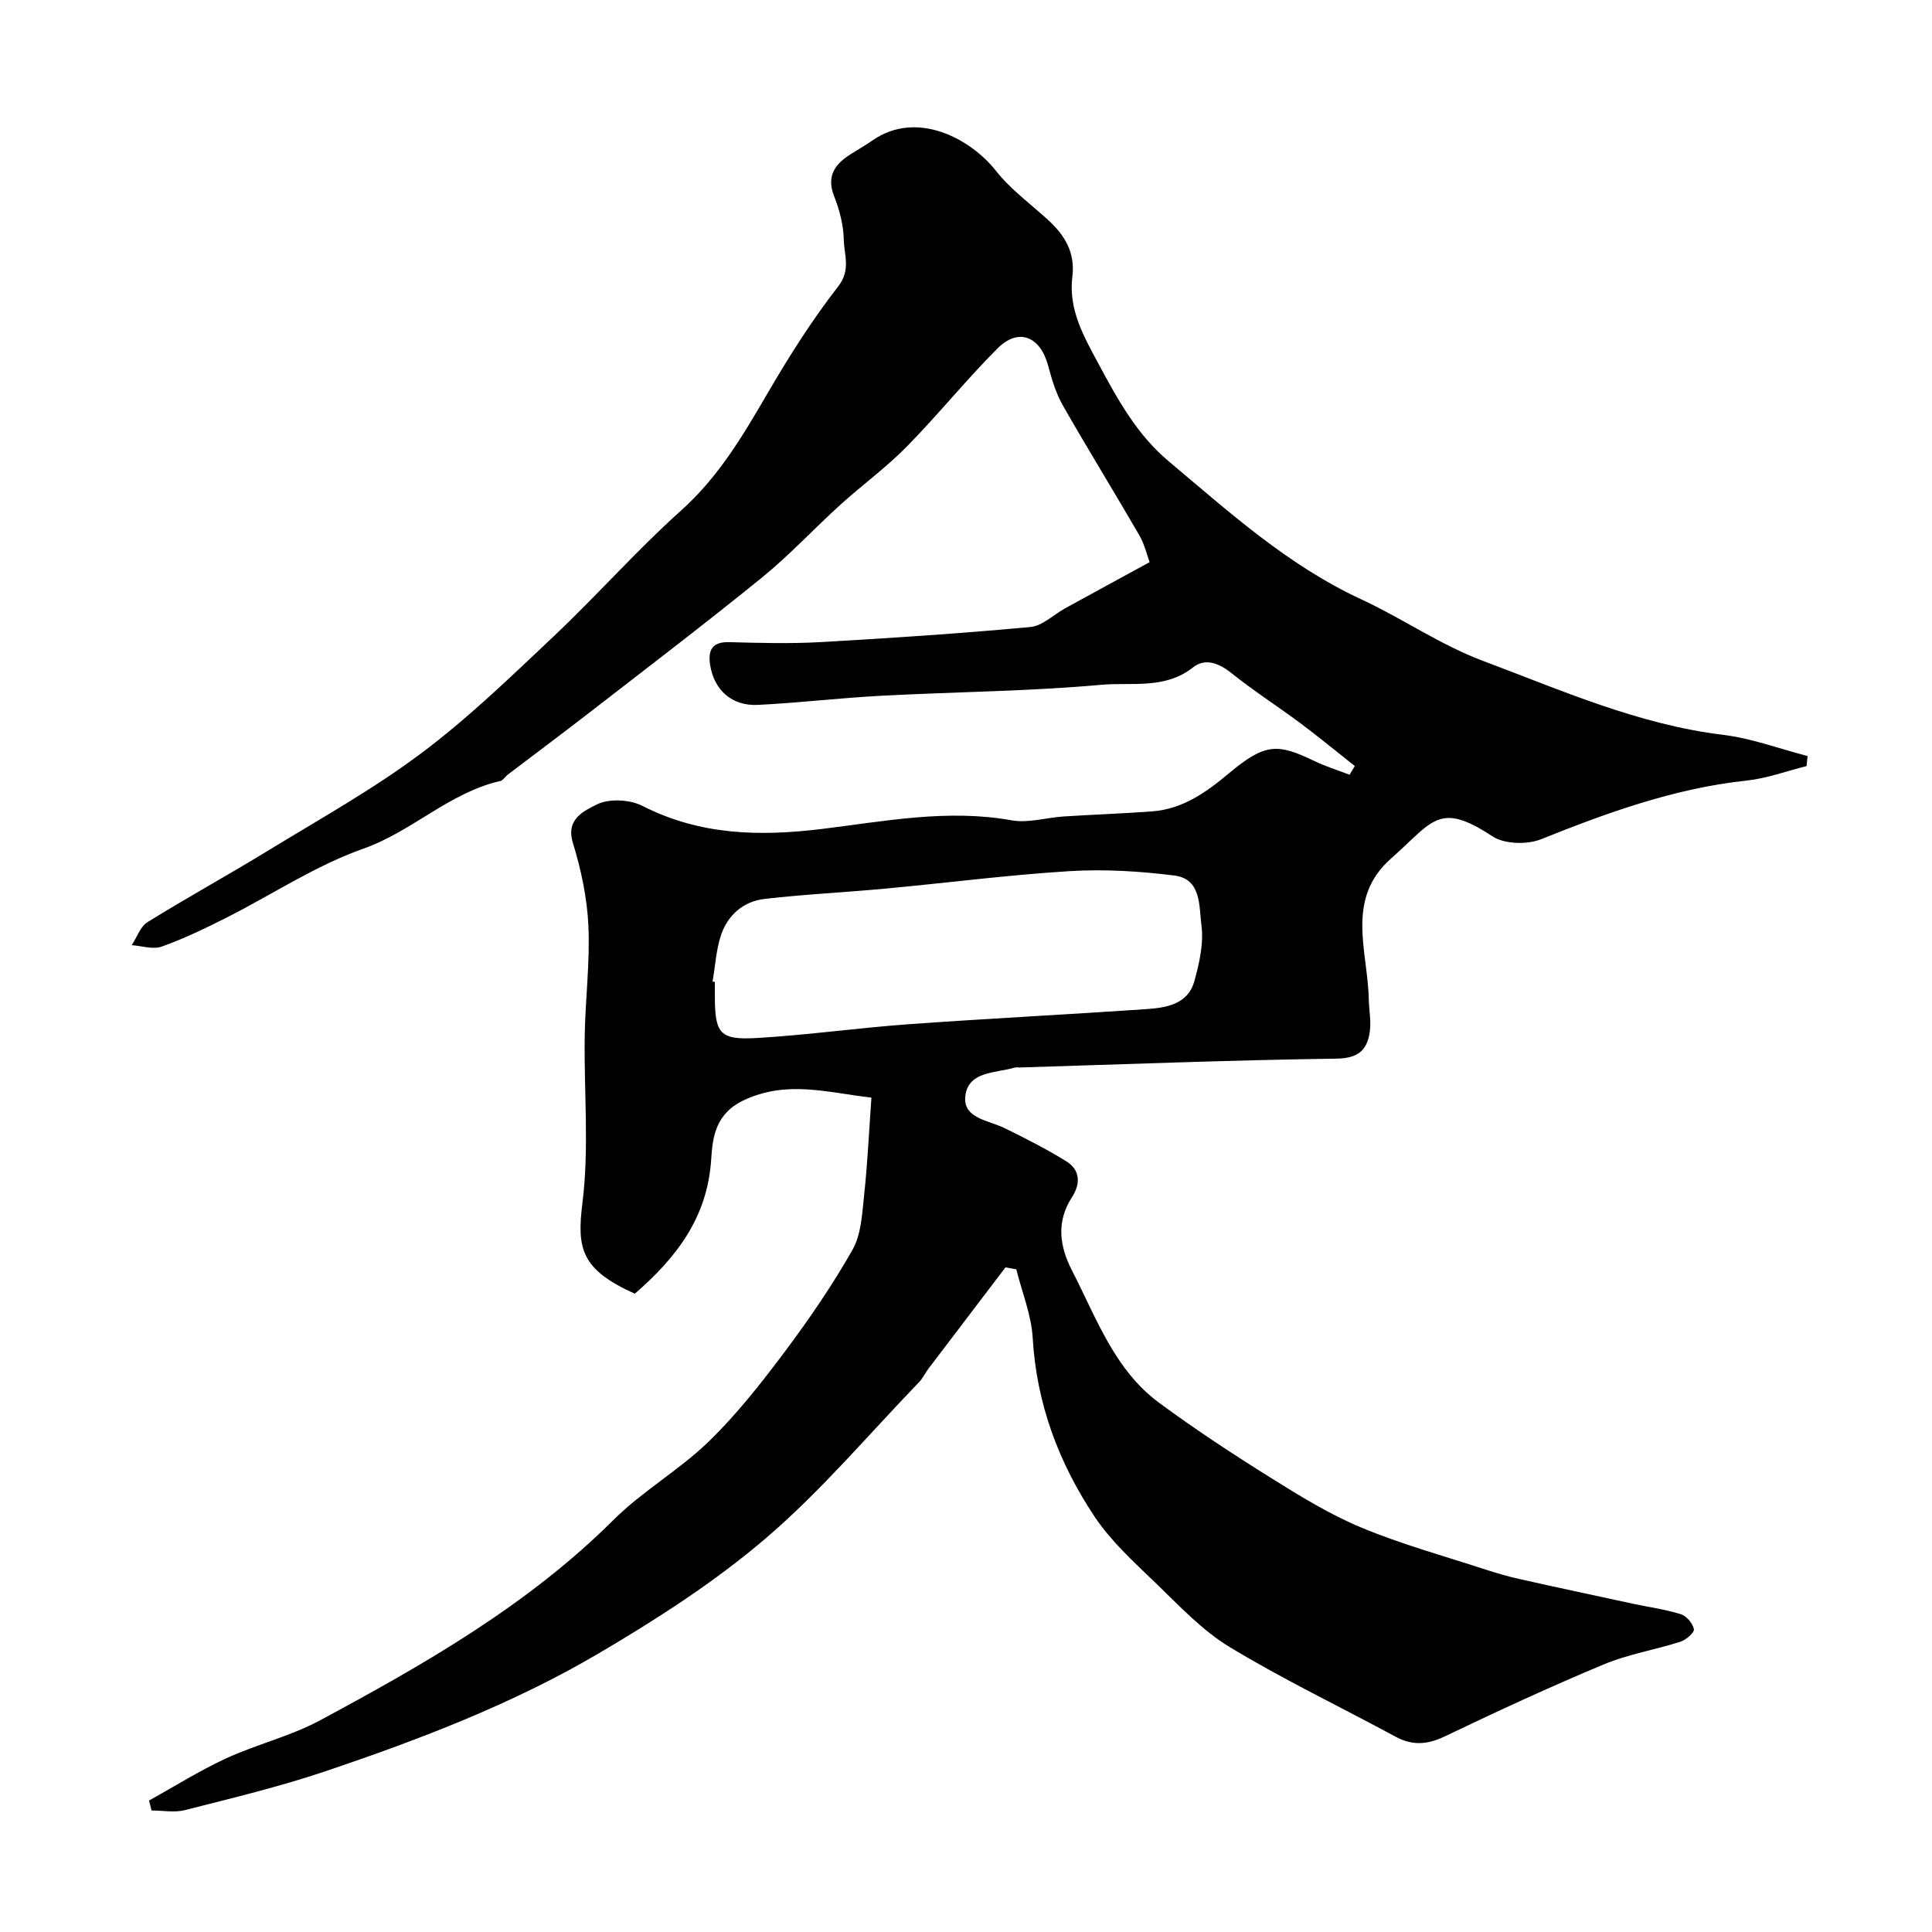 <svg enable-background="new 0 0 400 400" viewBox="0 0 400 400" xmlns="http://www.w3.org/2000/svg"><path d="m30.85 372.79c5.3-2.94 10.46-6.2 15.95-8.73 6.33-2.92 13.3-4.57 19.4-7.85 21.71-11.67 43.08-23.87 60.81-41.52 6-5.98 13.62-10.32 19.71-16.22 5.8-5.62 10.86-12.08 15.72-18.56 5.07-6.77 9.89-13.8 14.06-21.15 1.81-3.19 1.99-7.43 2.4-11.25.71-6.55 1.01-13.14 1.52-20.26-9.15-1.05-17.34-3.62-26.23.45-6.07 2.78-6.65 7.68-6.95 12.37-.77 12.05-7.28 20.39-15.81 27.78-11.13-5.03-12.03-9.29-10.84-18.82 1.42-11.36.29-23.03.47-34.56.12-7.6 1.11-15.22.76-22.79-.26-5.78-1.51-11.65-3.22-17.21-1.55-5.03 2.59-6.68 4.88-7.87 2.5-1.31 6.87-1.1 9.5.24 11.93 6.08 24.19 6.37 37.16 4.79 12.99-1.59 26.03-4.18 39.32-1.79 3.43.62 7.17-.57 10.77-.8 6.09-.39 12.2-.6 18.29-1.05 6.34-.47 11.22-3.95 15.92-7.89 7.52-6.3 10.11-6.18 17.64-2.56 2.36 1.13 4.88 1.92 7.33 2.86.36-.6.73-1.2 1.09-1.8-3.75-2.96-7.44-6.01-11.27-8.87-4.71-3.51-9.68-6.69-14.26-10.36-2.62-2.1-5.46-3.18-7.96-1.2-5.8 4.6-12.7 3.05-19 3.61-15.14 1.36-30.39 1.46-45.58 2.27-8.51.45-17 1.47-25.51 1.89-5.39.27-9.09-3.06-9.9-8.31-.45-2.94.35-4.77 3.92-4.68 6.33.17 12.68.34 18.99-.01 14.48-.82 28.95-1.79 43.39-3.12 2.5-.23 4.8-2.55 7.21-3.88 5.53-3.04 11.08-6.05 17.48-9.55-.47-1.27-1-3.61-2.14-5.59-5.21-9.01-10.69-17.86-15.84-26.9-1.42-2.49-2.27-5.38-3.02-8.18-1.63-6.09-6.13-7.94-10.49-3.58-6.53 6.53-12.34 13.78-18.82 20.36-4.25 4.32-9.21 7.93-13.72 12.01-5.45 4.94-10.47 10.38-16.16 15.01-11.55 9.39-23.4 18.41-35.16 27.53-5.81 4.51-11.71 8.9-17.57 13.36-.52.4-.93 1.15-1.49 1.28-10.54 2.39-18.22 10.43-28.35 14.01-9.9 3.49-18.9 9.51-28.36 14.29-4.37 2.2-8.8 4.35-13.4 5.99-1.81.65-4.13-.15-6.22-.29 1.07-1.62 1.77-3.83 3.27-4.77 8.18-5.08 16.63-9.71 24.85-14.74 10.7-6.55 21.73-12.68 31.75-20.17 9.76-7.3 18.6-15.87 27.49-24.26 8.99-8.49 17.19-17.82 26.39-26.06 7.81-6.99 12.87-15.64 18.01-24.46 4.41-7.56 9.12-15.01 14.49-21.9 2.68-3.44 1.25-6.5 1.18-9.65-.06-3.03-.87-6.18-1.99-9.02-1.63-4.13.06-6.59 3.29-8.66 1.52-.97 3.09-1.85 4.56-2.88 9.31-6.52 20.49-.31 25.68 6.29 3.02 3.84 7.15 6.82 10.8 10.17 3.43 3.15 5.59 6.72 4.98 11.69-.83 6.72 2.26 12.2 5.36 17.96 4.01 7.46 7.99 14.74 14.58 20.27 12.53 10.53 24.68 21.53 39.78 28.54 8.57 3.97 16.49 9.49 25.28 12.78 16.23 6.09 32.19 13.19 49.72 15.32 5.92.72 11.67 2.88 17.5 4.39-.07.69-.14 1.39-.21 2.08-4.13 1.03-8.21 2.55-12.4 3-14.92 1.59-28.76 6.61-42.56 12.14-2.89 1.16-7.6 1.04-10.08-.6-11.16-7.36-12.32-3.03-20.94 4.55-9.58 8.43-4.86 19.17-4.66 29.17.05 2.27.53 4.6.2 6.81-.56 3.76-2.4 5.44-6.9 5.5-21.87.3-43.73 1.17-65.6 1.83-.33.01-.69-.07-1 .02-3.94 1.17-9.64.71-10.23 5.91-.52 4.61 4.75 4.98 8.05 6.59 4.37 2.13 8.72 4.35 12.85 6.9 2.88 1.78 2.99 4.62 1.22 7.37-3.34 5.14-2.64 10.2 0 15.32 5.03 9.75 8.74 20.48 18 27.31 7.47 5.51 15.25 10.62 23.13 15.54 6.06 3.79 12.23 7.59 18.79 10.32 8.35 3.47 17.14 5.88 25.76 8.7 2.3.75 4.65 1.42 7.01 1.95 7.77 1.74 15.56 3.4 23.34 5.08 3.33.72 6.74 1.17 9.98 2.18 1.18.37 2.48 1.9 2.71 3.1.13.69-1.62 2.23-2.78 2.6-5.26 1.68-10.82 2.58-15.89 4.7-11.09 4.63-22.01 9.69-32.86 14.88-3.61 1.73-6.71 1.99-10.24.08-11.44-6.19-23.22-11.82-34.33-18.55-5.74-3.48-10.53-8.64-15.43-13.36-4.45-4.29-9.16-8.56-12.55-13.65-7.41-11.12-12.02-23.37-12.81-36.99-.28-4.79-2.22-9.48-3.4-14.22-.75-.13-1.49-.26-2.24-.39-5.31 6.98-10.63 13.96-15.93 20.95-.69.91-1.17 1.99-1.95 2.8-10.49 10.88-20.31 22.56-31.75 32.34-10.6 9.06-22.55 16.74-34.61 23.84-17.76 10.44-37.03 17.8-56.52 24.38-9.52 3.21-19.35 5.56-29.1 8.05-2.18.56-4.62.08-6.94.08-.15-.7-.33-1.37-.52-2.05zm116.68-169.58c.16.03.31.06.47.08v3c.03 7.75 1.02 9.08 8.84 8.61 10.48-.62 20.9-2.1 31.37-2.85 16.26-1.17 32.55-1.99 48.82-3.1 4.26-.29 8.89-.88 10.27-5.88 1.03-3.73 1.94-7.82 1.44-11.56-.51-3.82.04-9.54-5.59-10.24-7.16-.9-14.49-1.35-21.68-.91-12.75.78-25.45 2.44-38.18 3.62-8.35.78-16.73 1.17-25.05 2.14-4.34.51-7.57 3.35-8.96 7.48-1.02 3.06-1.19 6.4-1.75 9.61z" fill="#000001"/></svg>